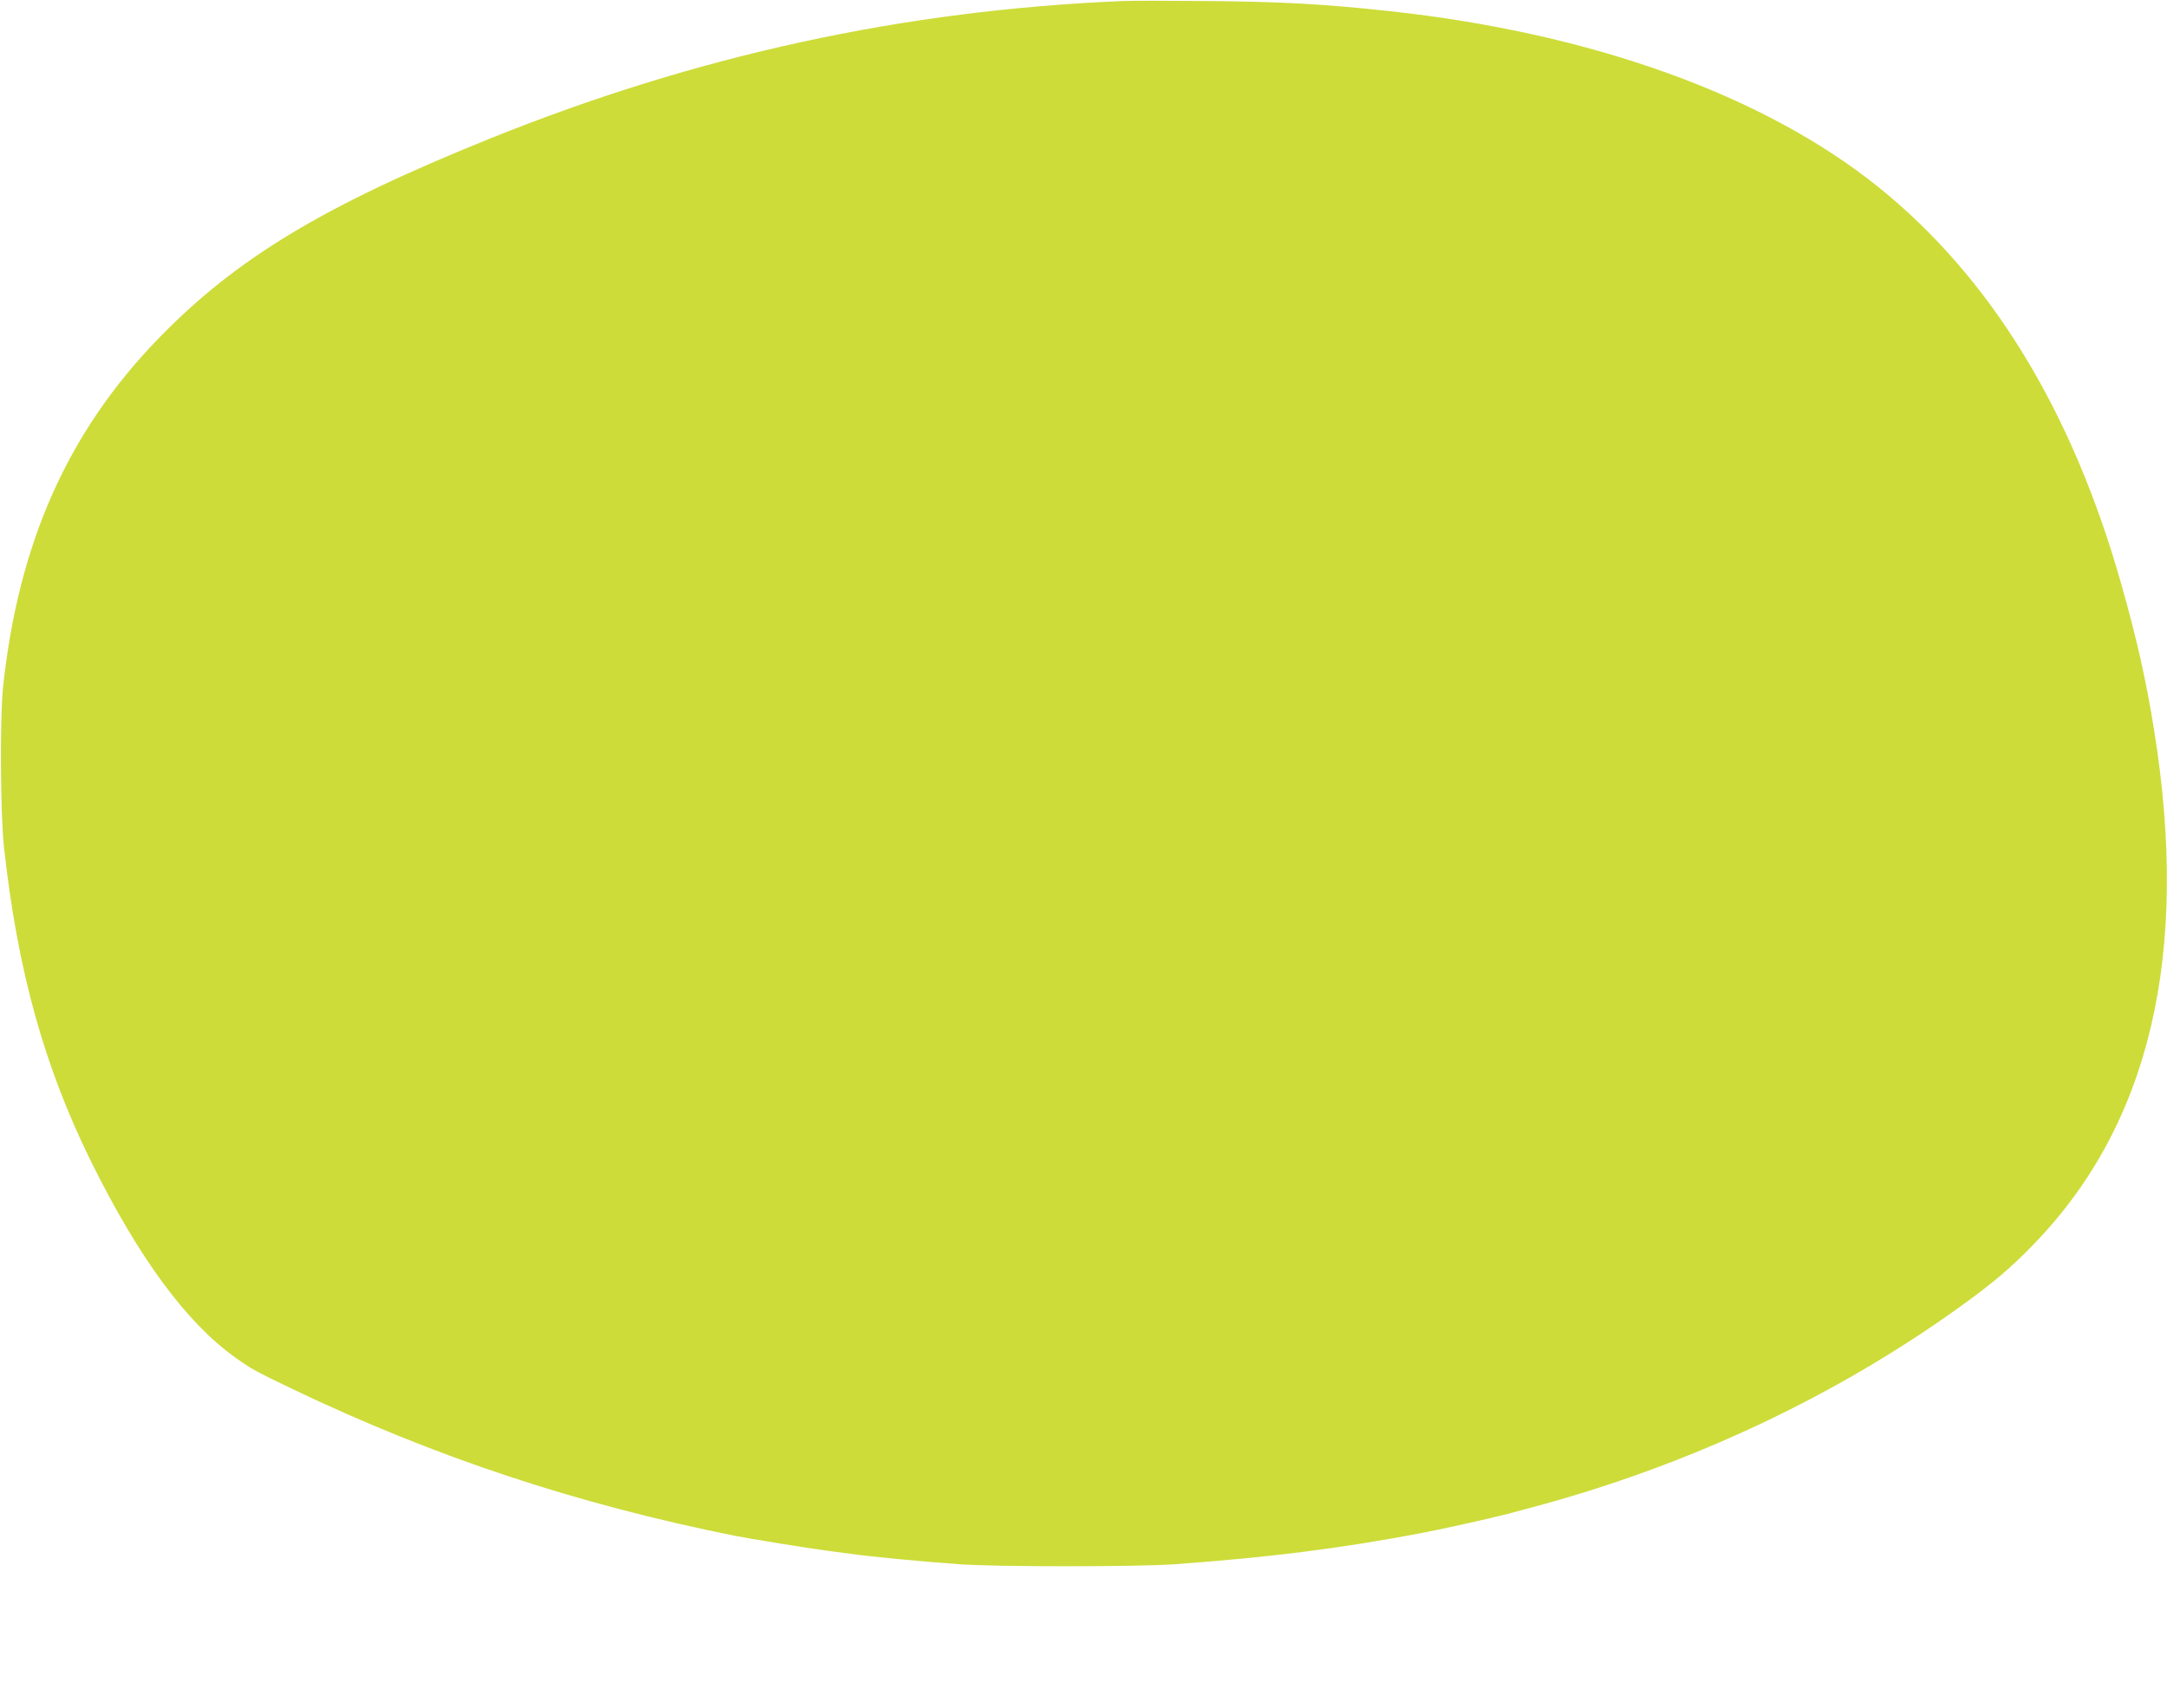 <?xml version="1.0" standalone="no"?>
<!DOCTYPE svg PUBLIC "-//W3C//DTD SVG 20010904//EN"
 "http://www.w3.org/TR/2001/REC-SVG-20010904/DTD/svg10.dtd">
<svg version="1.0" xmlns="http://www.w3.org/2000/svg"
 width="1280pt" height="1009pt" viewBox="0 0 1280 1009"
 preserveAspectRatio="xMidYMid meet">
<g transform="translate(0,1009) scale(0.1,-0.1)"
fill="#cddc39" stroke="none">
<path d="M6635 10084 c-1297 -54 -2519 -320 -3744 -814 -979 -395 -1497 -707
-1956 -1181 -534 -551 -826 -1206 -917 -2059 -19 -186 -16 -751 6 -950 80
-725 237 -1292 515 -1855 280 -566 562 -950 851 -1156 95 -68 119 -81 340
-187 838 -401 1678 -679 2615 -867 88 -17 413 -70 525 -85 47 -6 114 -15 150
-20 128 -18 410 -45 645 -62 219 -16 1055 -16 1275 0 563 41 966 92 1440 181
115 21 433 92 520 115 30 8 91 24 135 36 931 247 1803 656 2549 1194 191 138
294 225 431 367 686 709 921 1716 709 3034 -45 285 -103 542 -191 853 -290
1032 -772 1821 -1438 2357 -674 542 -1691 909 -2885 1039 -388 42 -631 56
-1085 60 -225 2 -446 2 -490 0z"/>
</g>
</svg>
